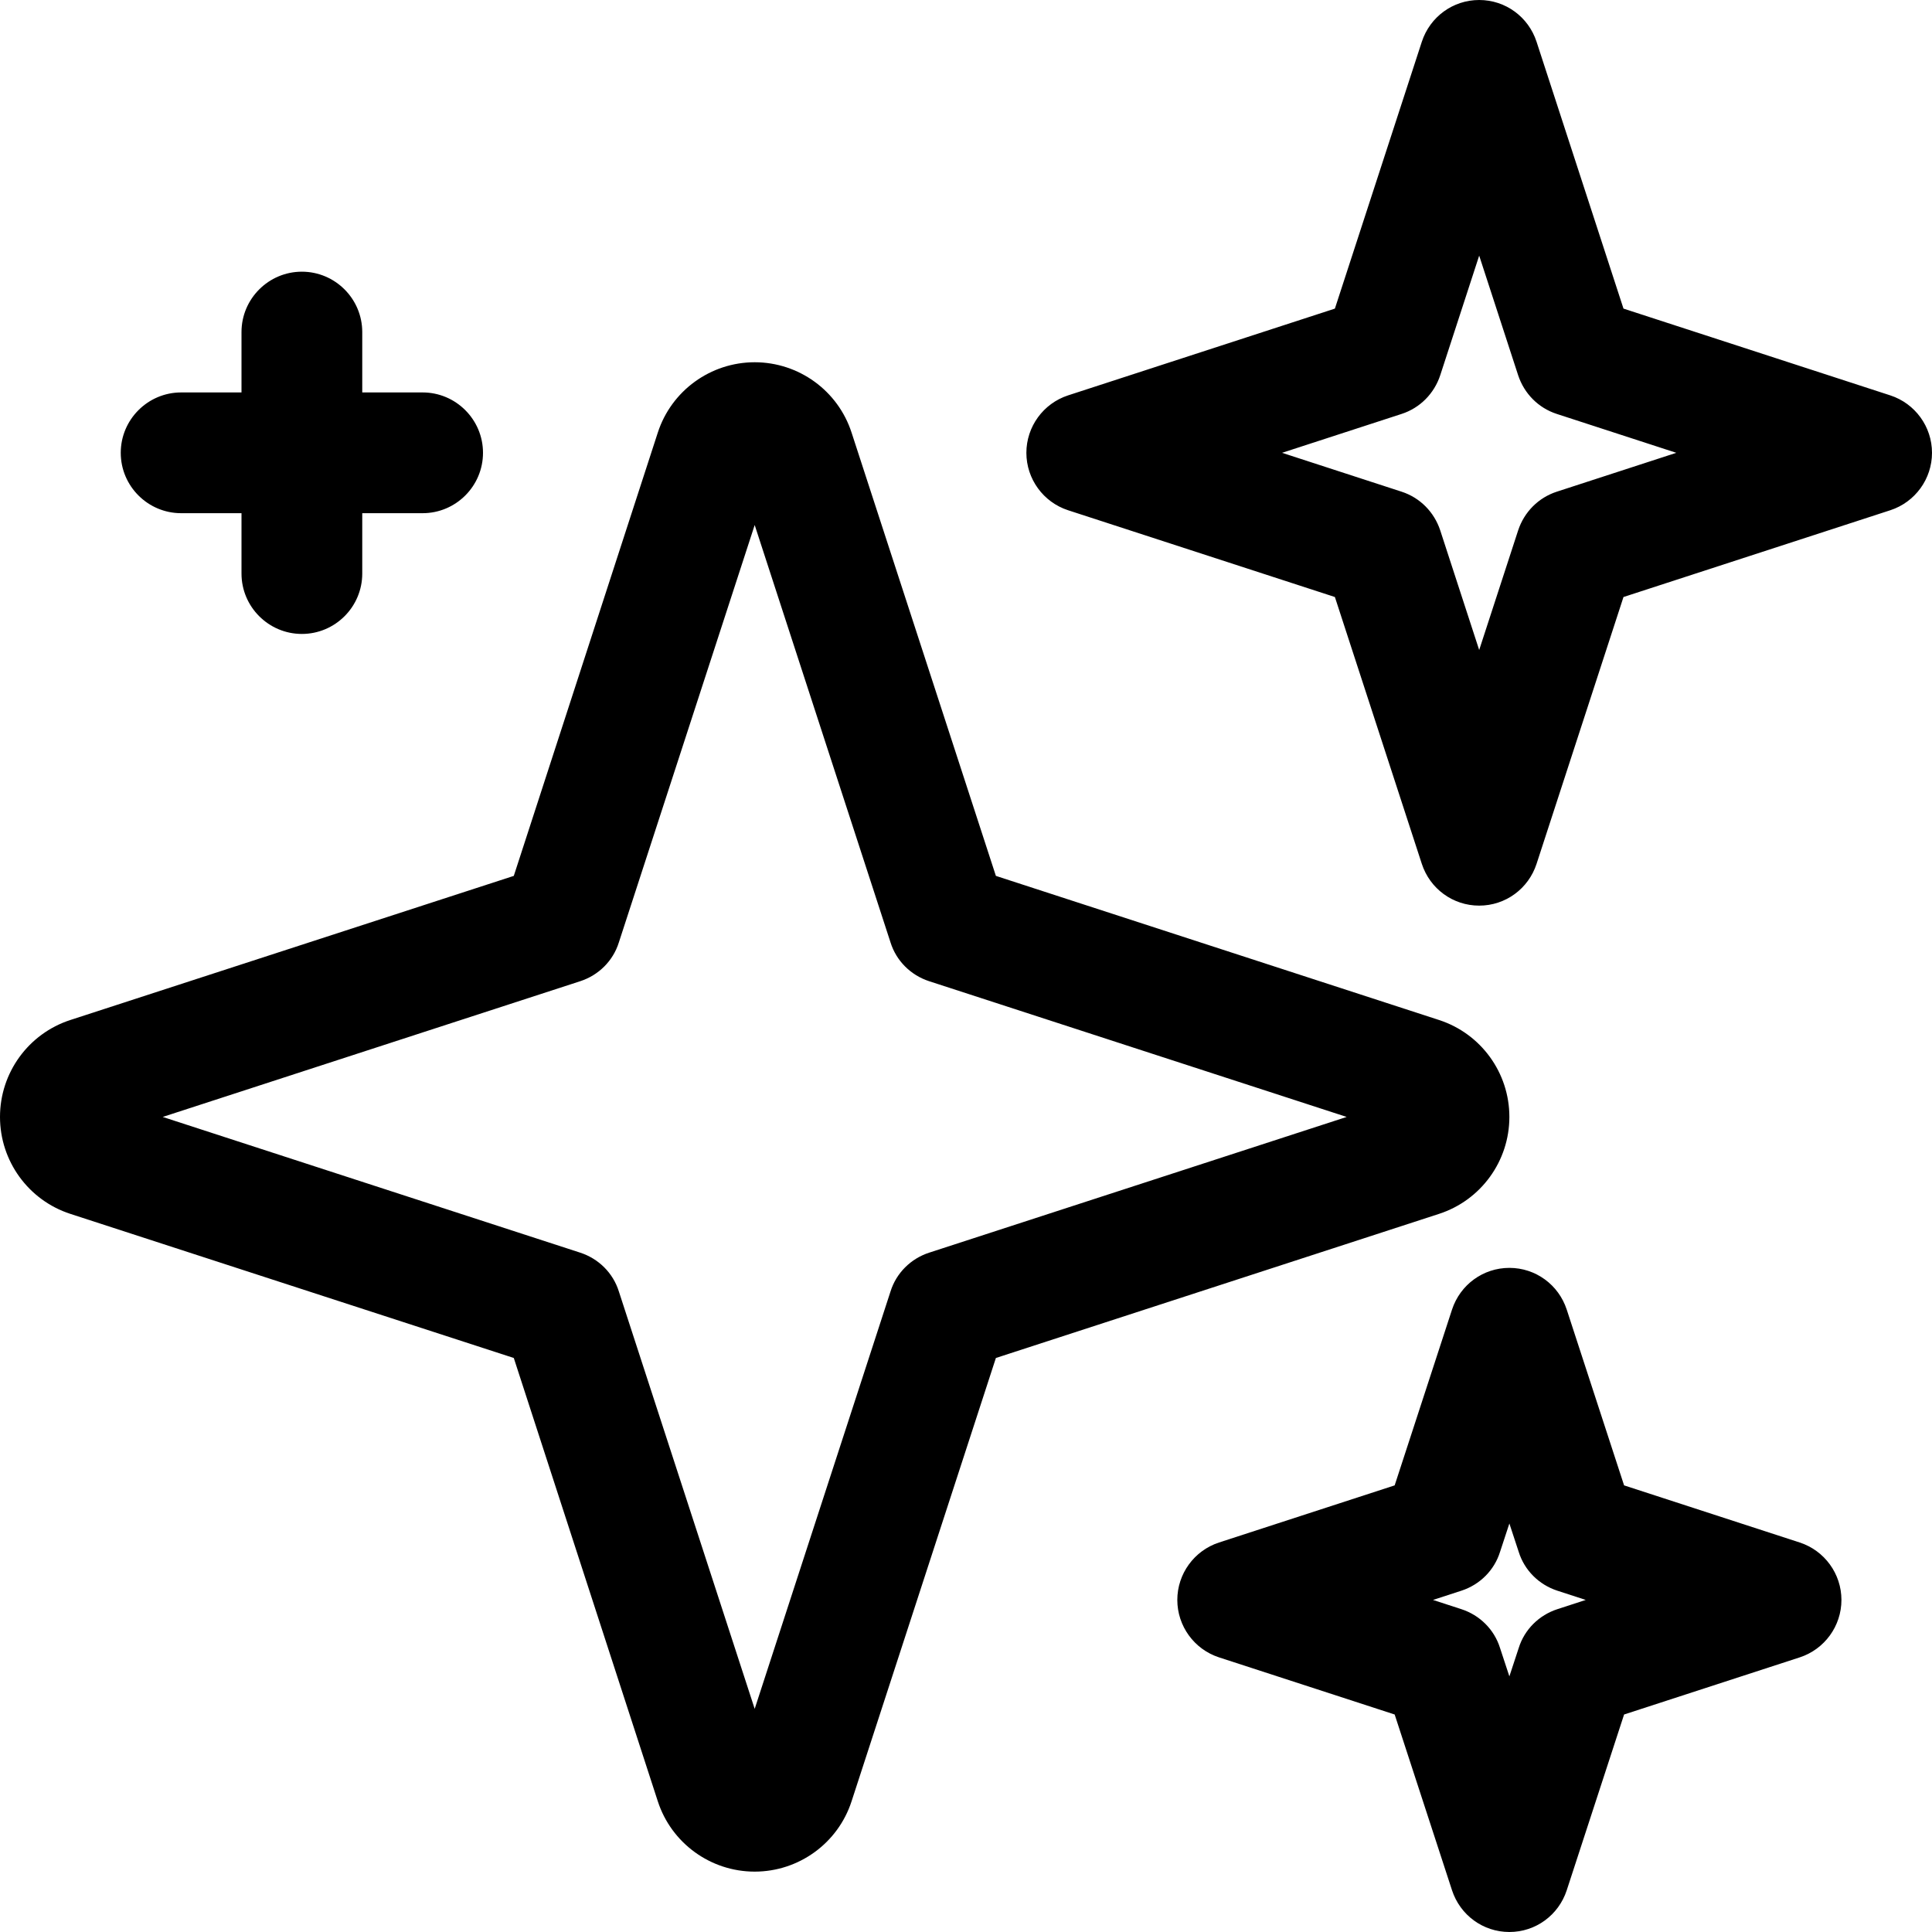 <svg clip-rule="evenodd" fill-rule="evenodd" stroke-linejoin="round" stroke-miterlimit="2" viewBox="0 0 64 64" xmlns="http://www.w3.org/2000/svg"><g transform="translate(-1688 -8)"><path d="m1739.9 51.382c-.27-.824-1.03-1.382-1.9-1.382s-1.63.558-1.9 1.382l-1.9 5.823s-5.82 1.893-5.82 1.893c-.82.268-1.38 1.036-1.38 1.902s.56 1.634 1.38 1.902l5.82 1.893s1.9 5.823 1.9 5.823c.27.824 1.03 1.382 1.9 1.382s1.63-.558 1.9-1.382l1.9-5.823s5.82-1.893 5.82-1.893c.82-.268 1.38-1.036 1.38-1.902s-.56-1.634-1.38-1.902l-5.82-1.893s-1.9-5.823-1.9-5.823zm-51.9-6.383v.001c0 1.461.94 2.759 2.33 3.211 0 0 14.69 4.774 14.69 4.774s4.77 14.683 4.77 14.683c.45 1.39 1.75 2.332 3.21 2.332 1.46 0 2.76-.941 3.21-2.332 0 0 4.78-14.683 4.78-14.683s14.68-4.774 14.68-4.774c1.39-.452 2.33-1.75 2.33-3.211 0-.001 0-.001 0-.001 0-1.462-.94-2.758-2.33-3.21 0 0-14.68-4.774-14.68-4.774s-4.78-14.683-4.78-14.683c-.45-1.391-1.75-2.332-3.21-2.332-1.46 0-2.76.942-3.21 2.332 0 0-4.77 14.683-4.77 14.683s-14.69 4.774-14.69 4.774c-1.39.452-2.33 1.748-2.33 3.21zm25-19.607 4.5 13.828c.19.609.67 1.086 1.28 1.284l13.83 4.496-13.83 4.496c-.61.198-1.09.675-1.28 1.284l-4.5 13.828-4.5-13.828c-.19-.609-.67-1.086-1.28-1.284l-13.83-4.496 13.83-4.496c.61-.198 1.09-.675 1.28-1.284zm25 33.076.31.942c.19.609.67 1.086 1.28 1.284l.94.306s-.94.306-.94.306c-.61.198-1.09.675-1.28 1.284l-.31.942s-.31-.942-.31-.942c-.19-.609-.67-1.086-1.28-1.284l-.94-.306s.94-.306.94-.306c.61-.198 1.09-.675 1.28-1.284zm.9-49.086c-.27-.824-1.03-1.382-1.9-1.382s-1.63.558-1.9 1.382l-2.88 8.841s-8.84 2.875-8.84 2.875c-.82.268-1.38 1.036-1.38 1.902s.56 1.634 1.38 1.902l8.84 2.875s2.88 8.841 2.88 8.841c.27.824 1.03 1.382 1.9 1.382s1.63-.558 1.9-1.382l2.88-8.841s8.84-2.875 8.84-2.875c.82-.268 1.38-1.036 1.38-1.902s-.56-1.634-1.38-1.902l-8.84-2.875s-2.88-8.841-2.88-8.841zm-1.9 7.086 1.29 3.961c.2.608.67 1.085 1.28 1.283l3.96 1.288s-3.96 1.288-3.96 1.288c-.61.198-1.08.675-1.28 1.283l-1.29 3.961s-1.29-3.961-1.29-3.961c-.2-.608-.67-1.085-1.28-1.283l-3.96-1.288s3.96-1.288 3.96-1.288c.61-.198 1.08-.675 1.28-1.283zm-41 4.532h-2c-1.1 0-2 .896-2 2s.9 2 2 2h2v2c0 1.104.9 2 2 2s2-.896 2-2v-2h2c1.1 0 2-.896 2-2s-.9-2-2-2h-2v-2c0-1.104-.9-2-2-2s-2 .896-2 2z"/></g></svg>